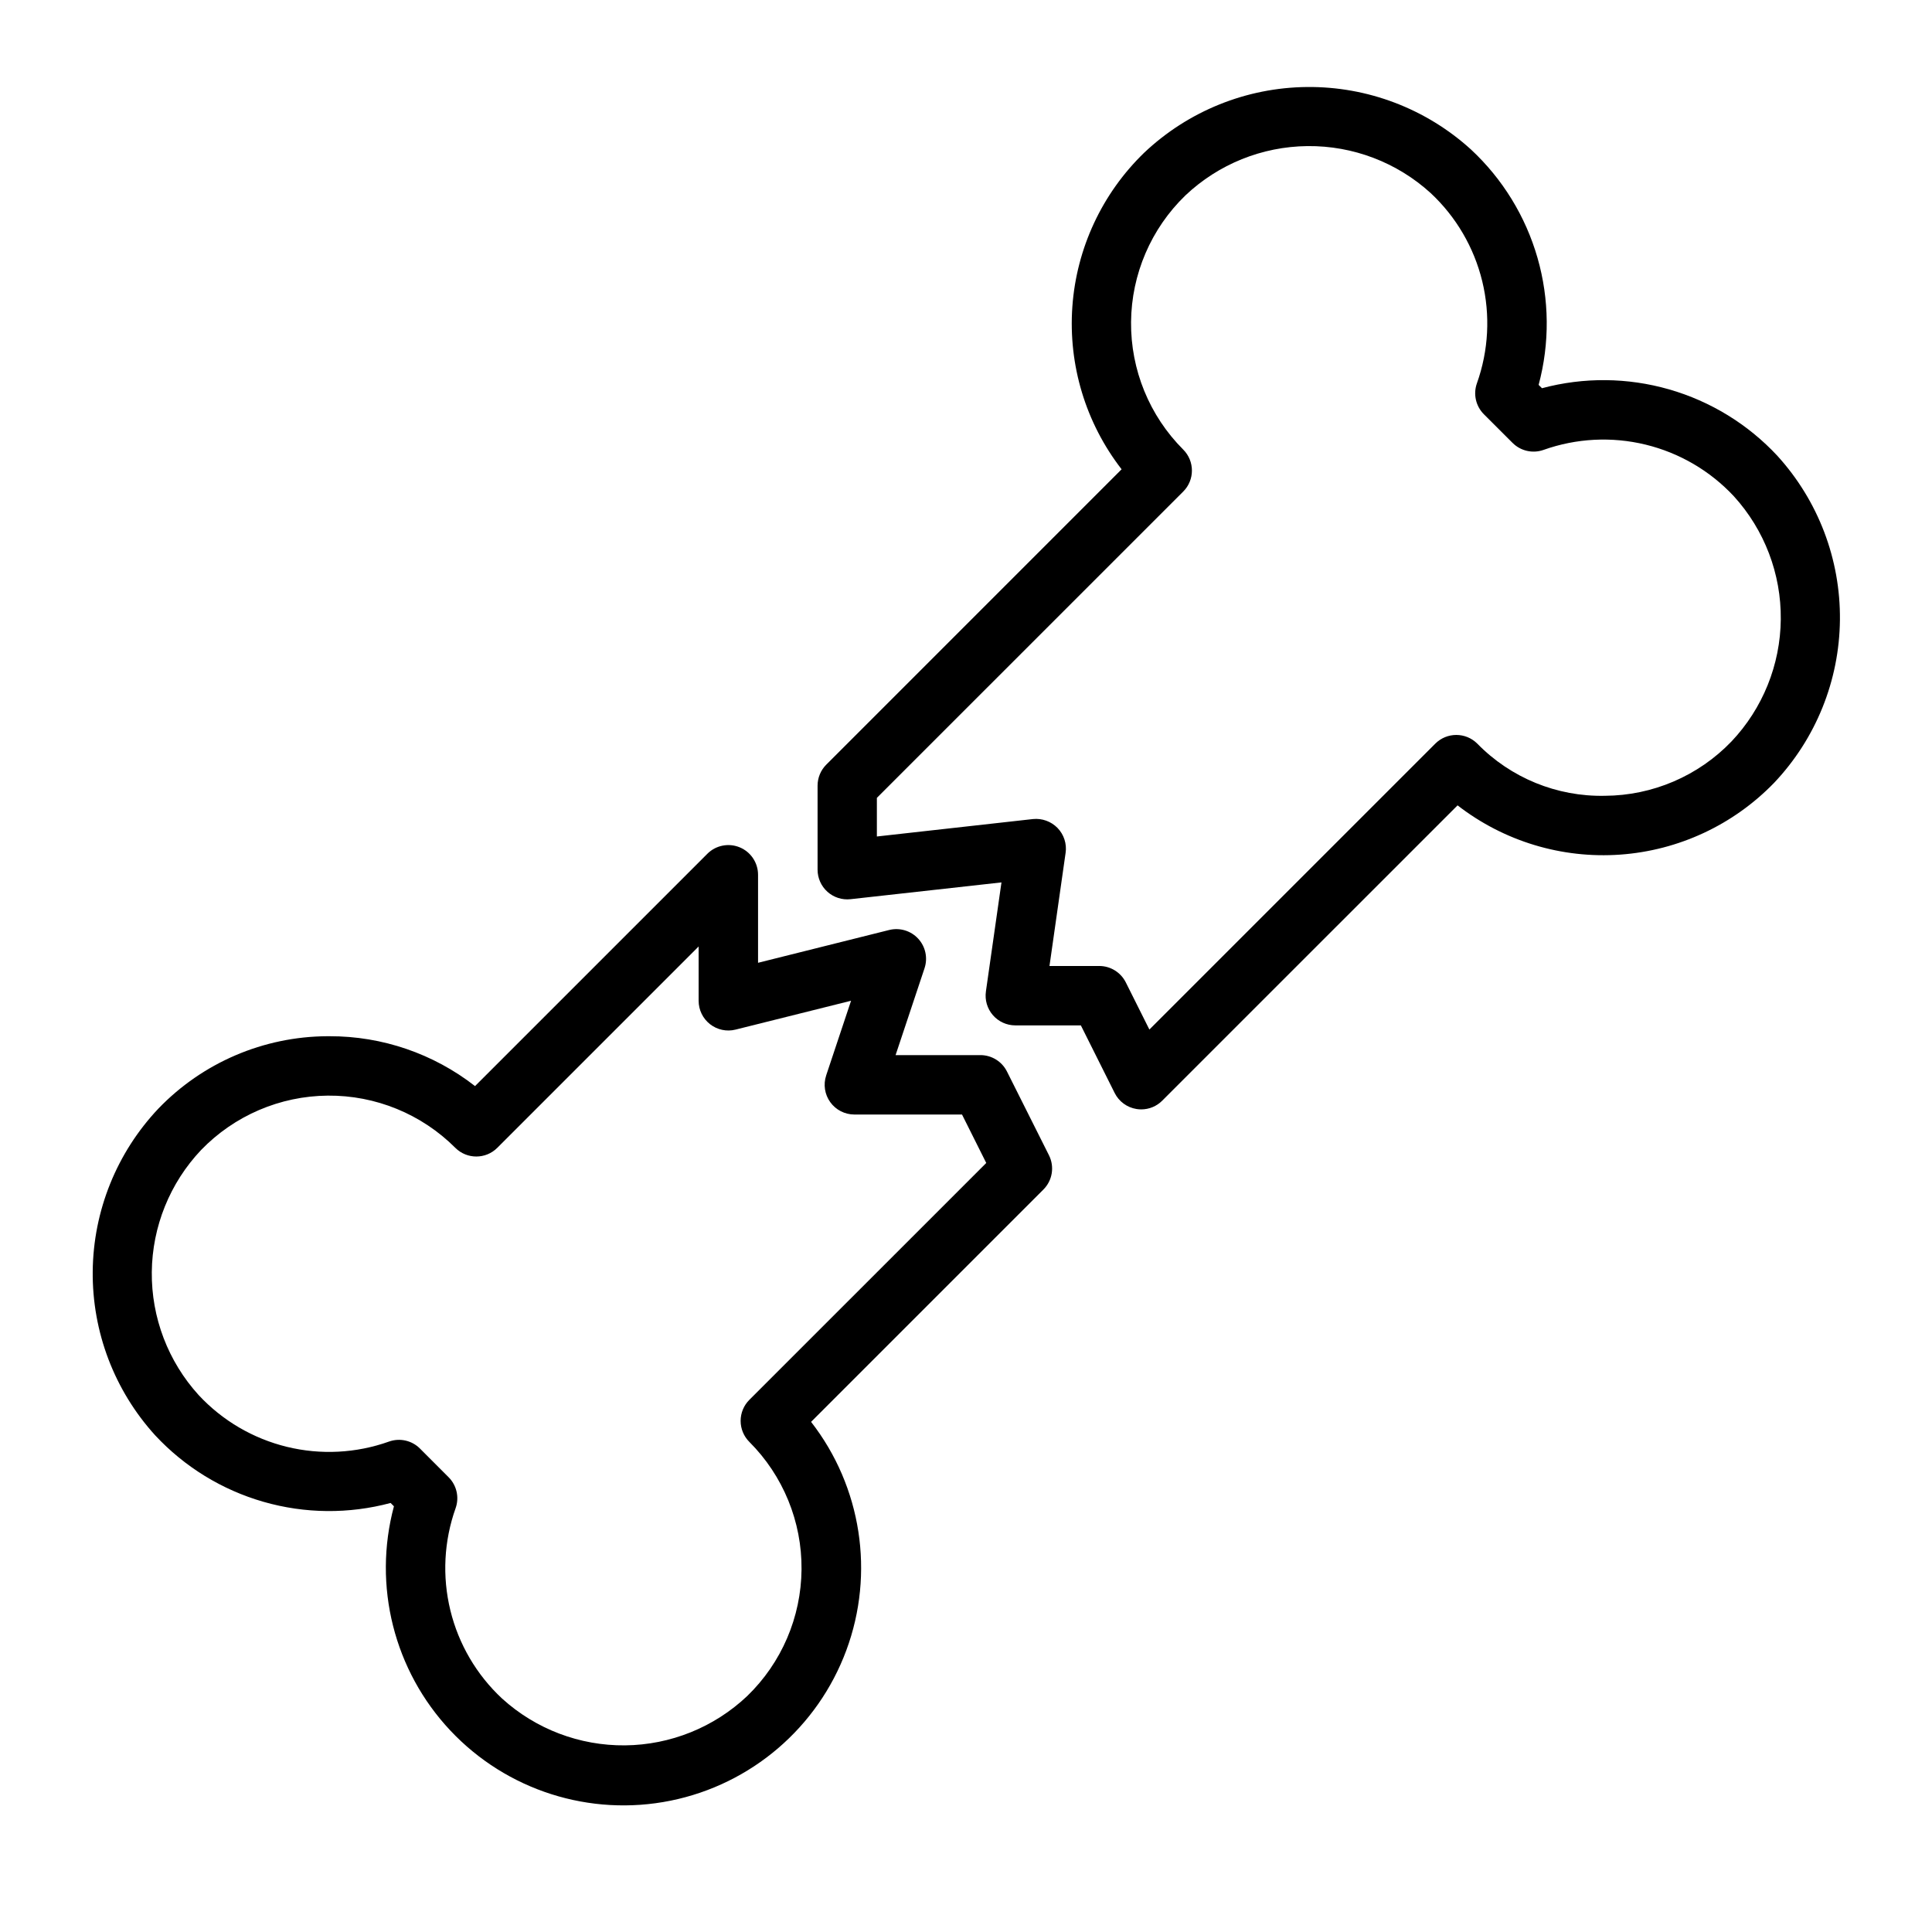 <?xml version="1.0" encoding="UTF-8"?>
<!-- Uploaded to: ICON Repo, www.svgrepo.com, Generator: ICON Repo Mixer Tools -->
<svg fill="#000000" width="800px" height="800px" version="1.1" viewBox="144 144 512 512" xmlns="http://www.w3.org/2000/svg">
 <g>
  <path d="m615.03 264.8c-7.793-8.371-17.715-14.457-28.707-17.613-10.992-3.156-22.633-3.262-33.68-0.305l-0.891-0.883v0.004c2.965-11.047 2.859-22.695-0.301-33.684-3.16-10.992-9.254-20.918-17.629-28.703-11.883-10.801-27.406-16.715-43.465-16.559-16.055 0.156-31.461 6.375-43.129 17.406-11.156 10.793-17.938 25.324-19.043 40.805-1.105 15.484 3.543 30.828 13.051 43.098l-78.262 78.273v-0.004c-1.477 1.477-2.305 3.481-2.309 5.566v22.27c0 2.238 0.953 4.371 2.621 5.867 1.668 1.492 3.894 2.203 6.117 1.957l39.996-4.449-4.125 28.898 0.004 0.004c-0.324 2.254 0.344 4.539 1.832 6.262s3.652 2.719 5.93 2.727h17.398l8.957 17.91c1.129 2.262 3.281 3.844 5.777 4.25 0.418 0.07 0.836 0.102 1.262 0.102 2.086 0.004 4.09-0.824 5.562-2.305l78.273-78.262v-0.004c12.27 9.512 27.613 14.16 43.098 13.055s30.016-7.887 40.809-19.043c11.047-11.672 17.27-27.086 17.426-43.156 0.16-16.066-5.762-31.598-16.574-43.484zm-12.164 75.691v-0.004c-8.781 9.148-20.895 14.344-33.574 14.406-12.691 0.266-24.926-4.738-33.793-13.82-3.074-3.074-8.059-3.074-11.133 0l-75.766 75.766-6.25-12.492c-1.34-2.68-4.09-4.371-7.086-4.352h-13.141l4.273-29.984h0.004c0.344-2.41-0.449-4.844-2.141-6.59-1.699-1.742-4.102-2.613-6.519-2.363l-41.359 4.621v-10.234l81.184-81.176c3.074-3.074 3.074-8.055 0-11.129-8.953-8.957-13.934-21.137-13.824-33.801 0.109-12.664 5.301-24.754 14.406-33.555 8.75-8.281 20.309-12.949 32.359-13.07 12.047-0.121 23.695 4.32 32.609 12.426 6.75 6.289 11.508 14.418 13.691 23.379 2.18 8.965 1.691 18.371-1.41 27.059-1.02 2.859-0.297 6.055 1.848 8.203l7.606 7.598v-0.004c2.148 2.148 5.34 2.867 8.203 1.852 8.691-3.094 18.098-3.578 27.059-1.395 8.965 2.184 17.094 6.941 23.387 13.691 8.105 8.91 12.543 20.559 12.426 32.605-0.117 12.047-4.781 23.605-13.059 32.359z"/>
  <path d="m410.86 427.97c-1.34-2.684-4.09-4.371-7.086-4.356h-22.434l7.676-23.035-0.004 0.004c0.906-2.723 0.258-5.727-1.691-7.832s-4.891-2.984-7.676-2.293l-34.754 8.691v-23.324c0-3.184-1.918-6.055-4.859-7.273-2.941-1.215-6.328-0.543-8.578 1.707l-61.566 61.566c-11.02-8.598-24.602-13.25-38.574-13.215h-0.566c-16.902 0.078-33.051 6.996-44.77 19.176-11.031 11.668-17.25 27.07-17.406 43.125-0.16 16.059 5.75 31.582 16.551 43.465 7.789 8.375 17.715 14.465 28.707 17.621 10.992 3.16 22.637 3.266 33.684 0.305l0.883 0.883c-5.637 21.059 0.016 43.535 14.945 59.418 14.93 15.883 37.016 22.918 58.379 18.594 21.367-4.324 38.98-19.391 46.559-39.832 7.578-20.438 4.047-43.344-9.336-60.555l61.566-61.566c2.398-2.394 2.992-6.051 1.48-9.082zm-68.277 87.008c-1.477 1.477-2.309 3.481-2.309 5.57s0.832 4.094 2.309 5.57c8.957 8.953 13.941 21.129 13.832 33.793-0.105 12.664-5.293 24.758-14.398 33.559-8.75 8.277-20.305 12.945-32.352 13.07-12.047 0.121-23.695-4.309-32.613-12.41-6.754-6.289-11.516-14.414-13.703-23.379s-1.703-18.371 1.391-27.062c1.016-2.863 0.297-6.055-1.852-8.203l-7.598-7.606h0.004c-2.148-2.148-5.344-2.867-8.203-1.848-8.691 3.098-18.102 3.582-27.062 1.395-8.965-2.188-17.09-6.953-23.375-13.707-8.105-8.914-12.547-20.559-12.426-32.609 0.121-12.047 4.789-23.602 13.07-32.352 8.805-9.109 20.895-14.297 33.562-14.406 12.664-0.109 24.844 4.875 33.801 13.832 3.074 3.074 8.055 3.074 11.129 0l53.355-53.355v14.398-0.004c0.004 2.426 1.117 4.711 3.027 6.203 1.91 1.492 4.402 2.019 6.75 1.434l30.621-7.652-6.598 19.789 0.004 0.004c-0.801 2.398-0.398 5.035 1.082 7.086 1.477 2.055 3.852 3.269 6.379 3.273h28.535l6.422 12.84z"/>
 </g>
</svg>